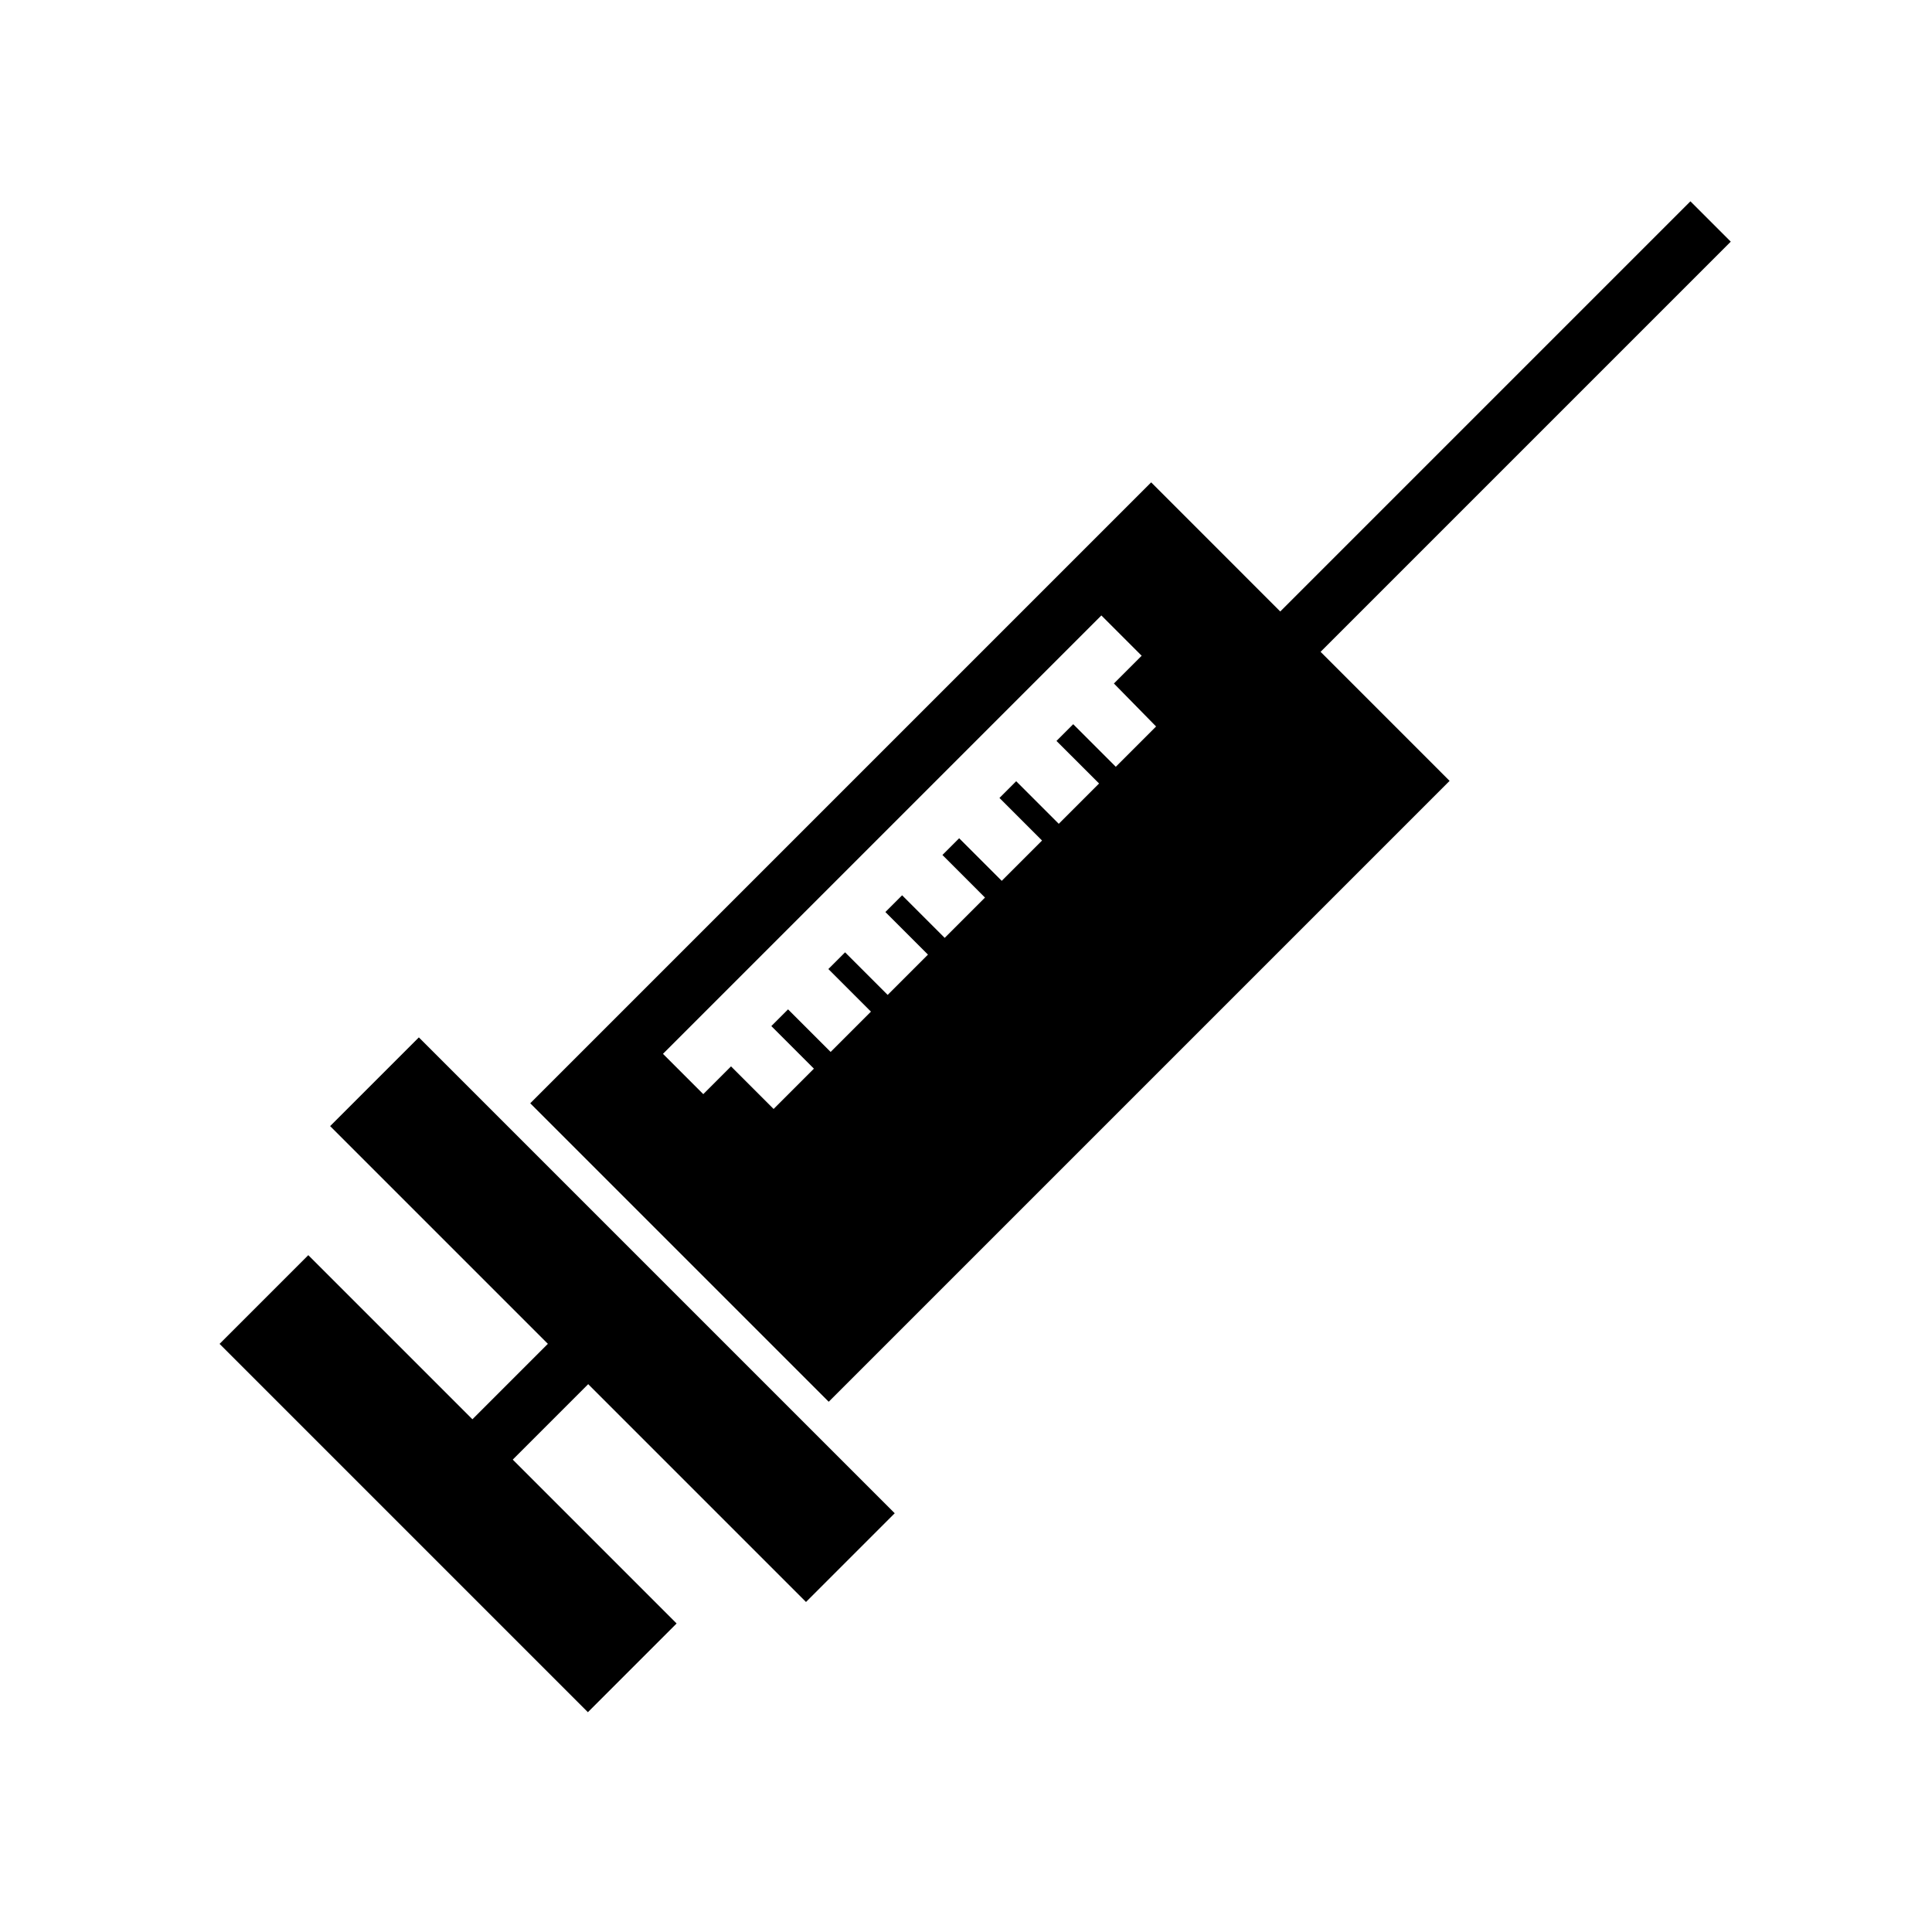 <?xml version="1.0" encoding="UTF-8"?>
<!-- Uploaded to: SVG Repo, www.svgrepo.com, Generator: SVG Repo Mixer Tools -->
<svg fill="#000000" width="800px" height="800px" version="1.1" viewBox="144 144 512 512" xmlns="http://www.w3.org/2000/svg">
 <g>
  <path d="m255 418.92 126.11 126.11-23.512 23.512-126.11-126.11z"/>
  <path d="m225.7 476.63 97.609 97.609-23.512 23.512-97.609-97.609z"/>
  <path d="m475.84 313.49 116.14-116.14 10.688 10.688-116.14 116.14z"/>
  <path d="m449.07 271.83-164.55 164.55 79.098 79.098 164.54-164.54zm-13.805 79.805-10.68 10.68-11.285-11.285-4.434 4.434 11.285 11.285-10.68 10.68-11.285-11.285-4.434 4.434 11.281 11.289-10.68 10.68-11.285-11.285-4.434 4.434 11.285 11.285-10.68 10.68-11.285-11.285-4.434 4.434 11.285 11.285-10.68 10.68-11.285-11.285-4.434 4.434 11.285 11.285-10.68 10.68-11.285-11.285-7.356 7.356-10.68-10.68 116.18-116.18 10.68 10.68-7.356 7.356 11.18 11.391-10.68 10.68-11.285-11.285-4.434 4.434z"/>
  <path d="m257.68 531.64 52.367-52.367 10.688 10.688-52.367 52.367z"/>
 </g>
</svg>